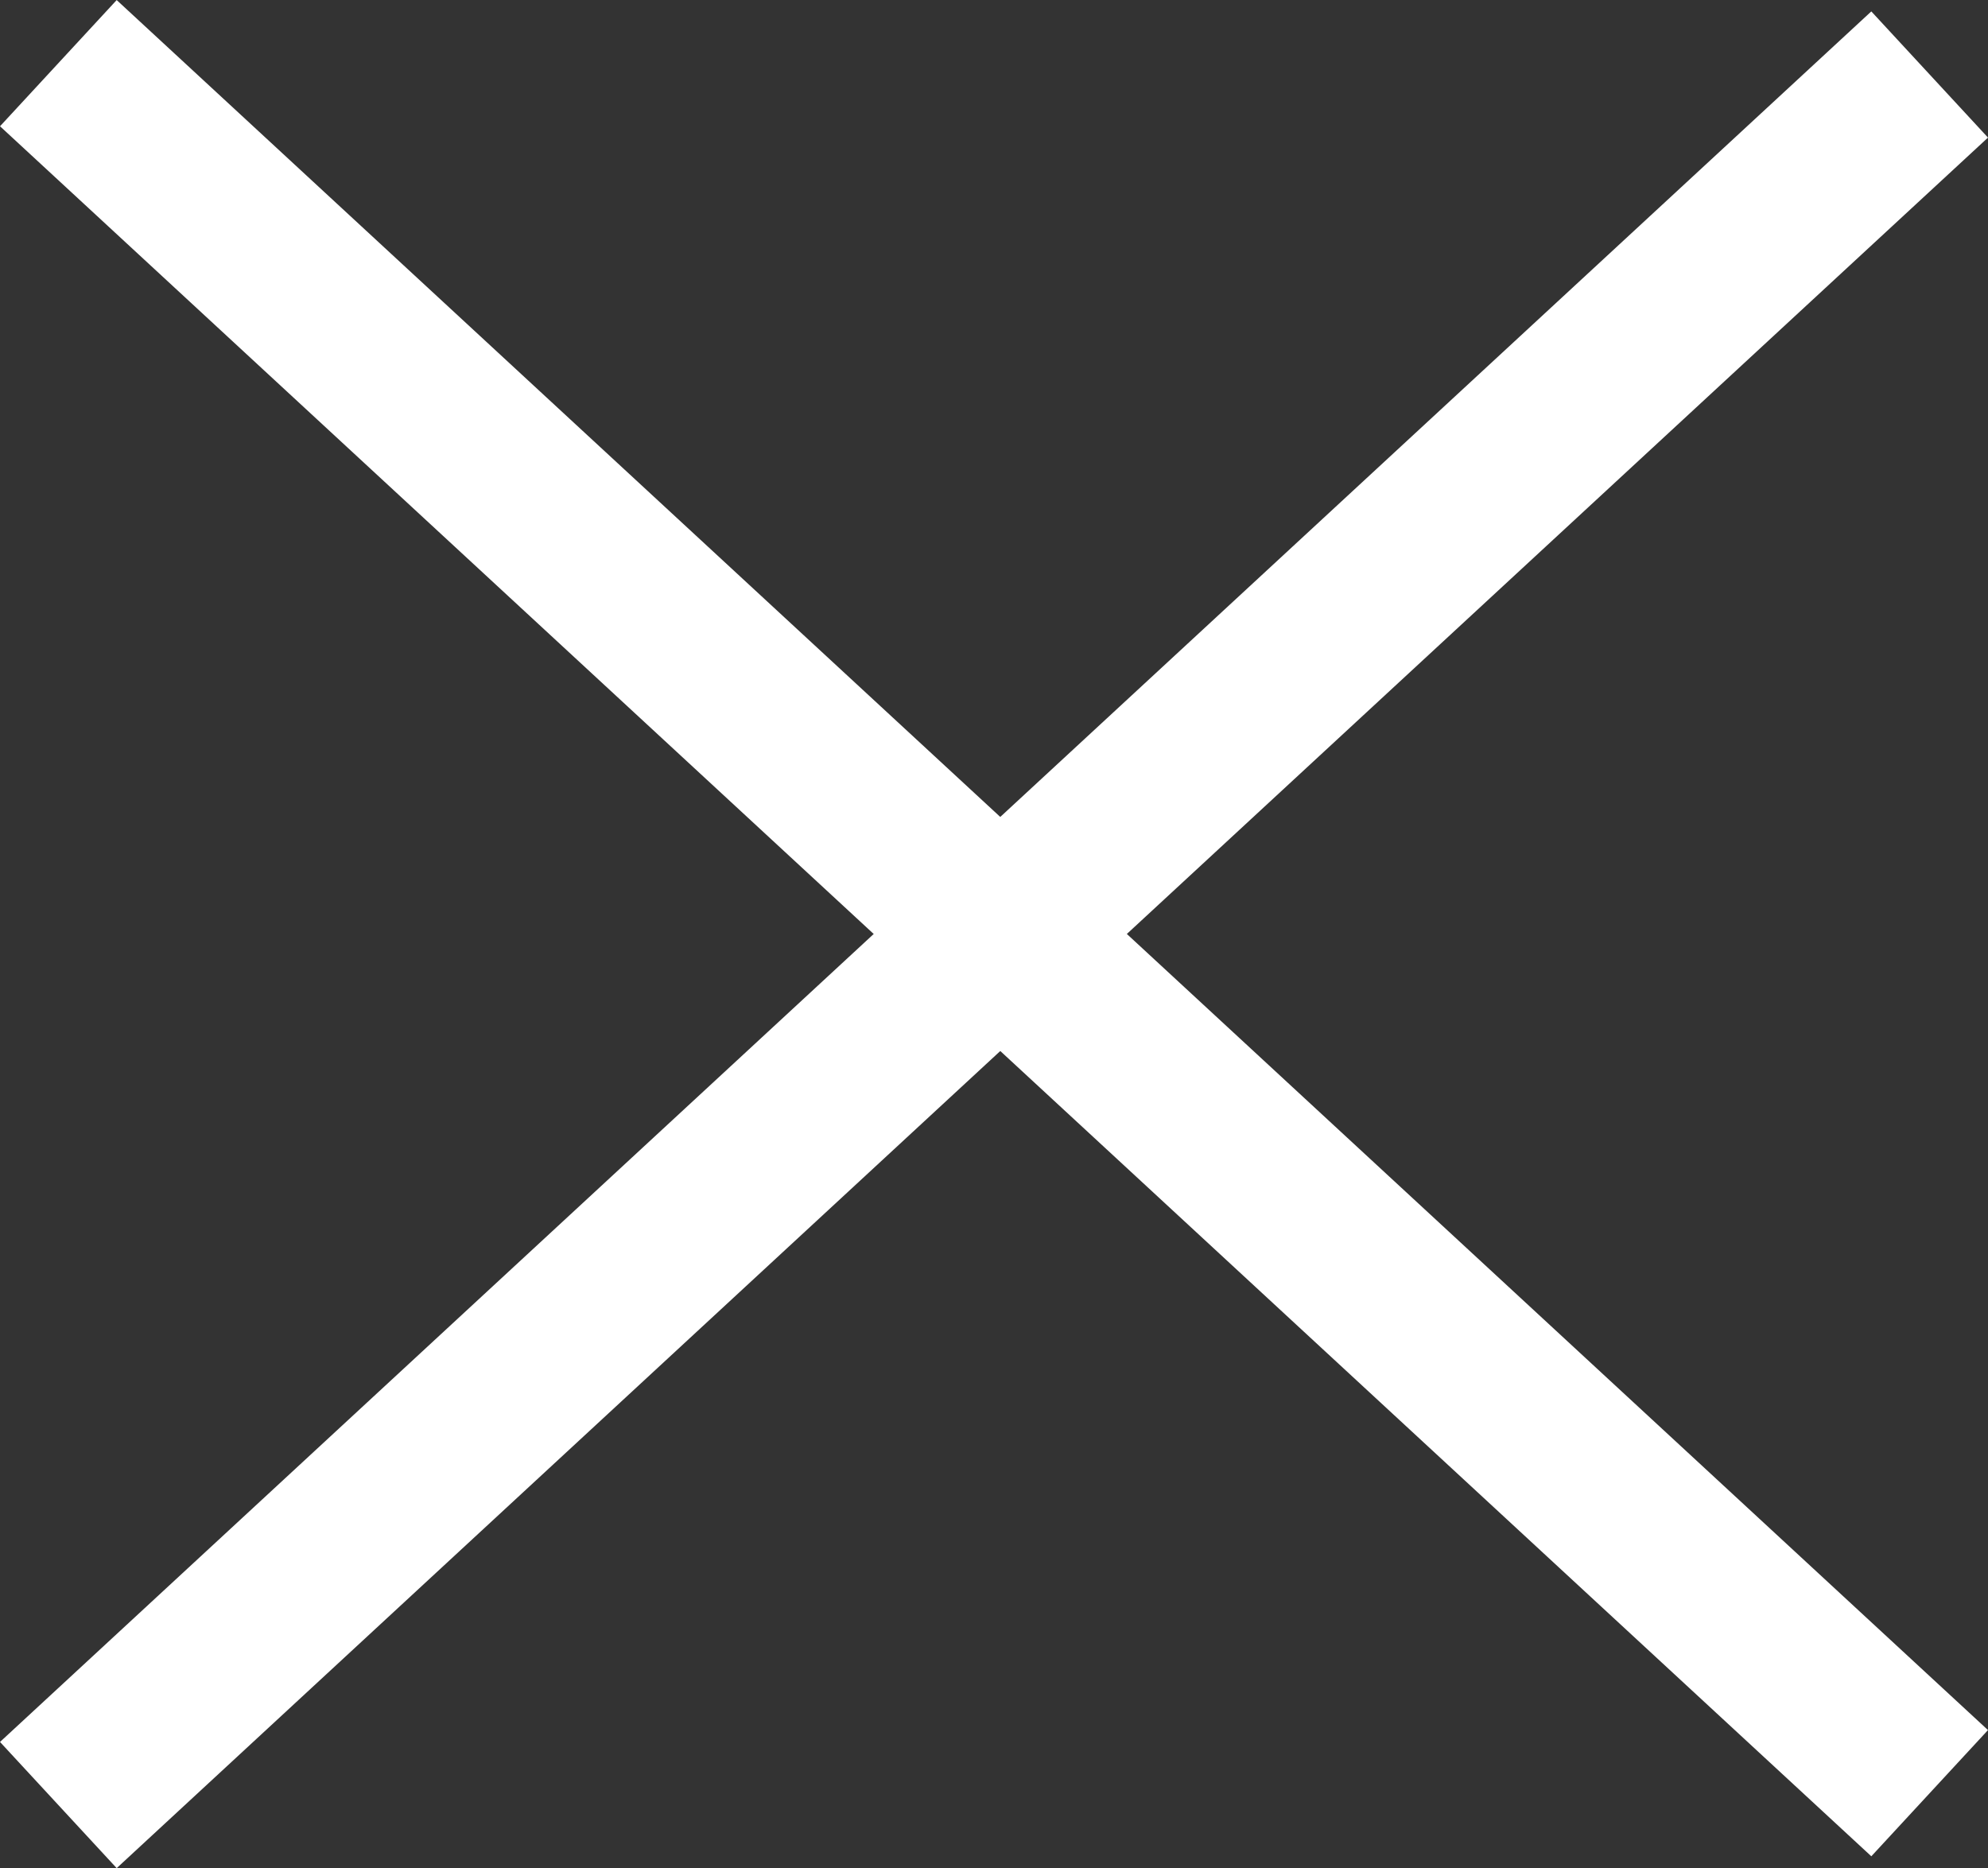 <svg xmlns="http://www.w3.org/2000/svg" width="23.135" height="21.739" viewBox="0 0 23.135 21.739"><rect x="0" y="0" width="23.135" height="21.739" fill="#333333" stroke="none"/><g id="Group_596" data-name="Group 596" transform="translate(-1519.546 -1272.633)"><g id="Group_595" data-name="Group 595" transform="translate(1520.225 1273.368)"><g id="Group_593" data-name="Group 593" transform="translate(0)"><line id="Line_198" data-name="Line 198" x2="21.777" y2="20.132" fill="none" stroke="#fff" stroke-width="2"></line><line id="Line_200" data-name="Line 200" y1="20.138" x2="21.777" transform="translate(0 0.132)" fill="none" stroke="#fff" stroke-width="2"></line></g></g></g></svg>